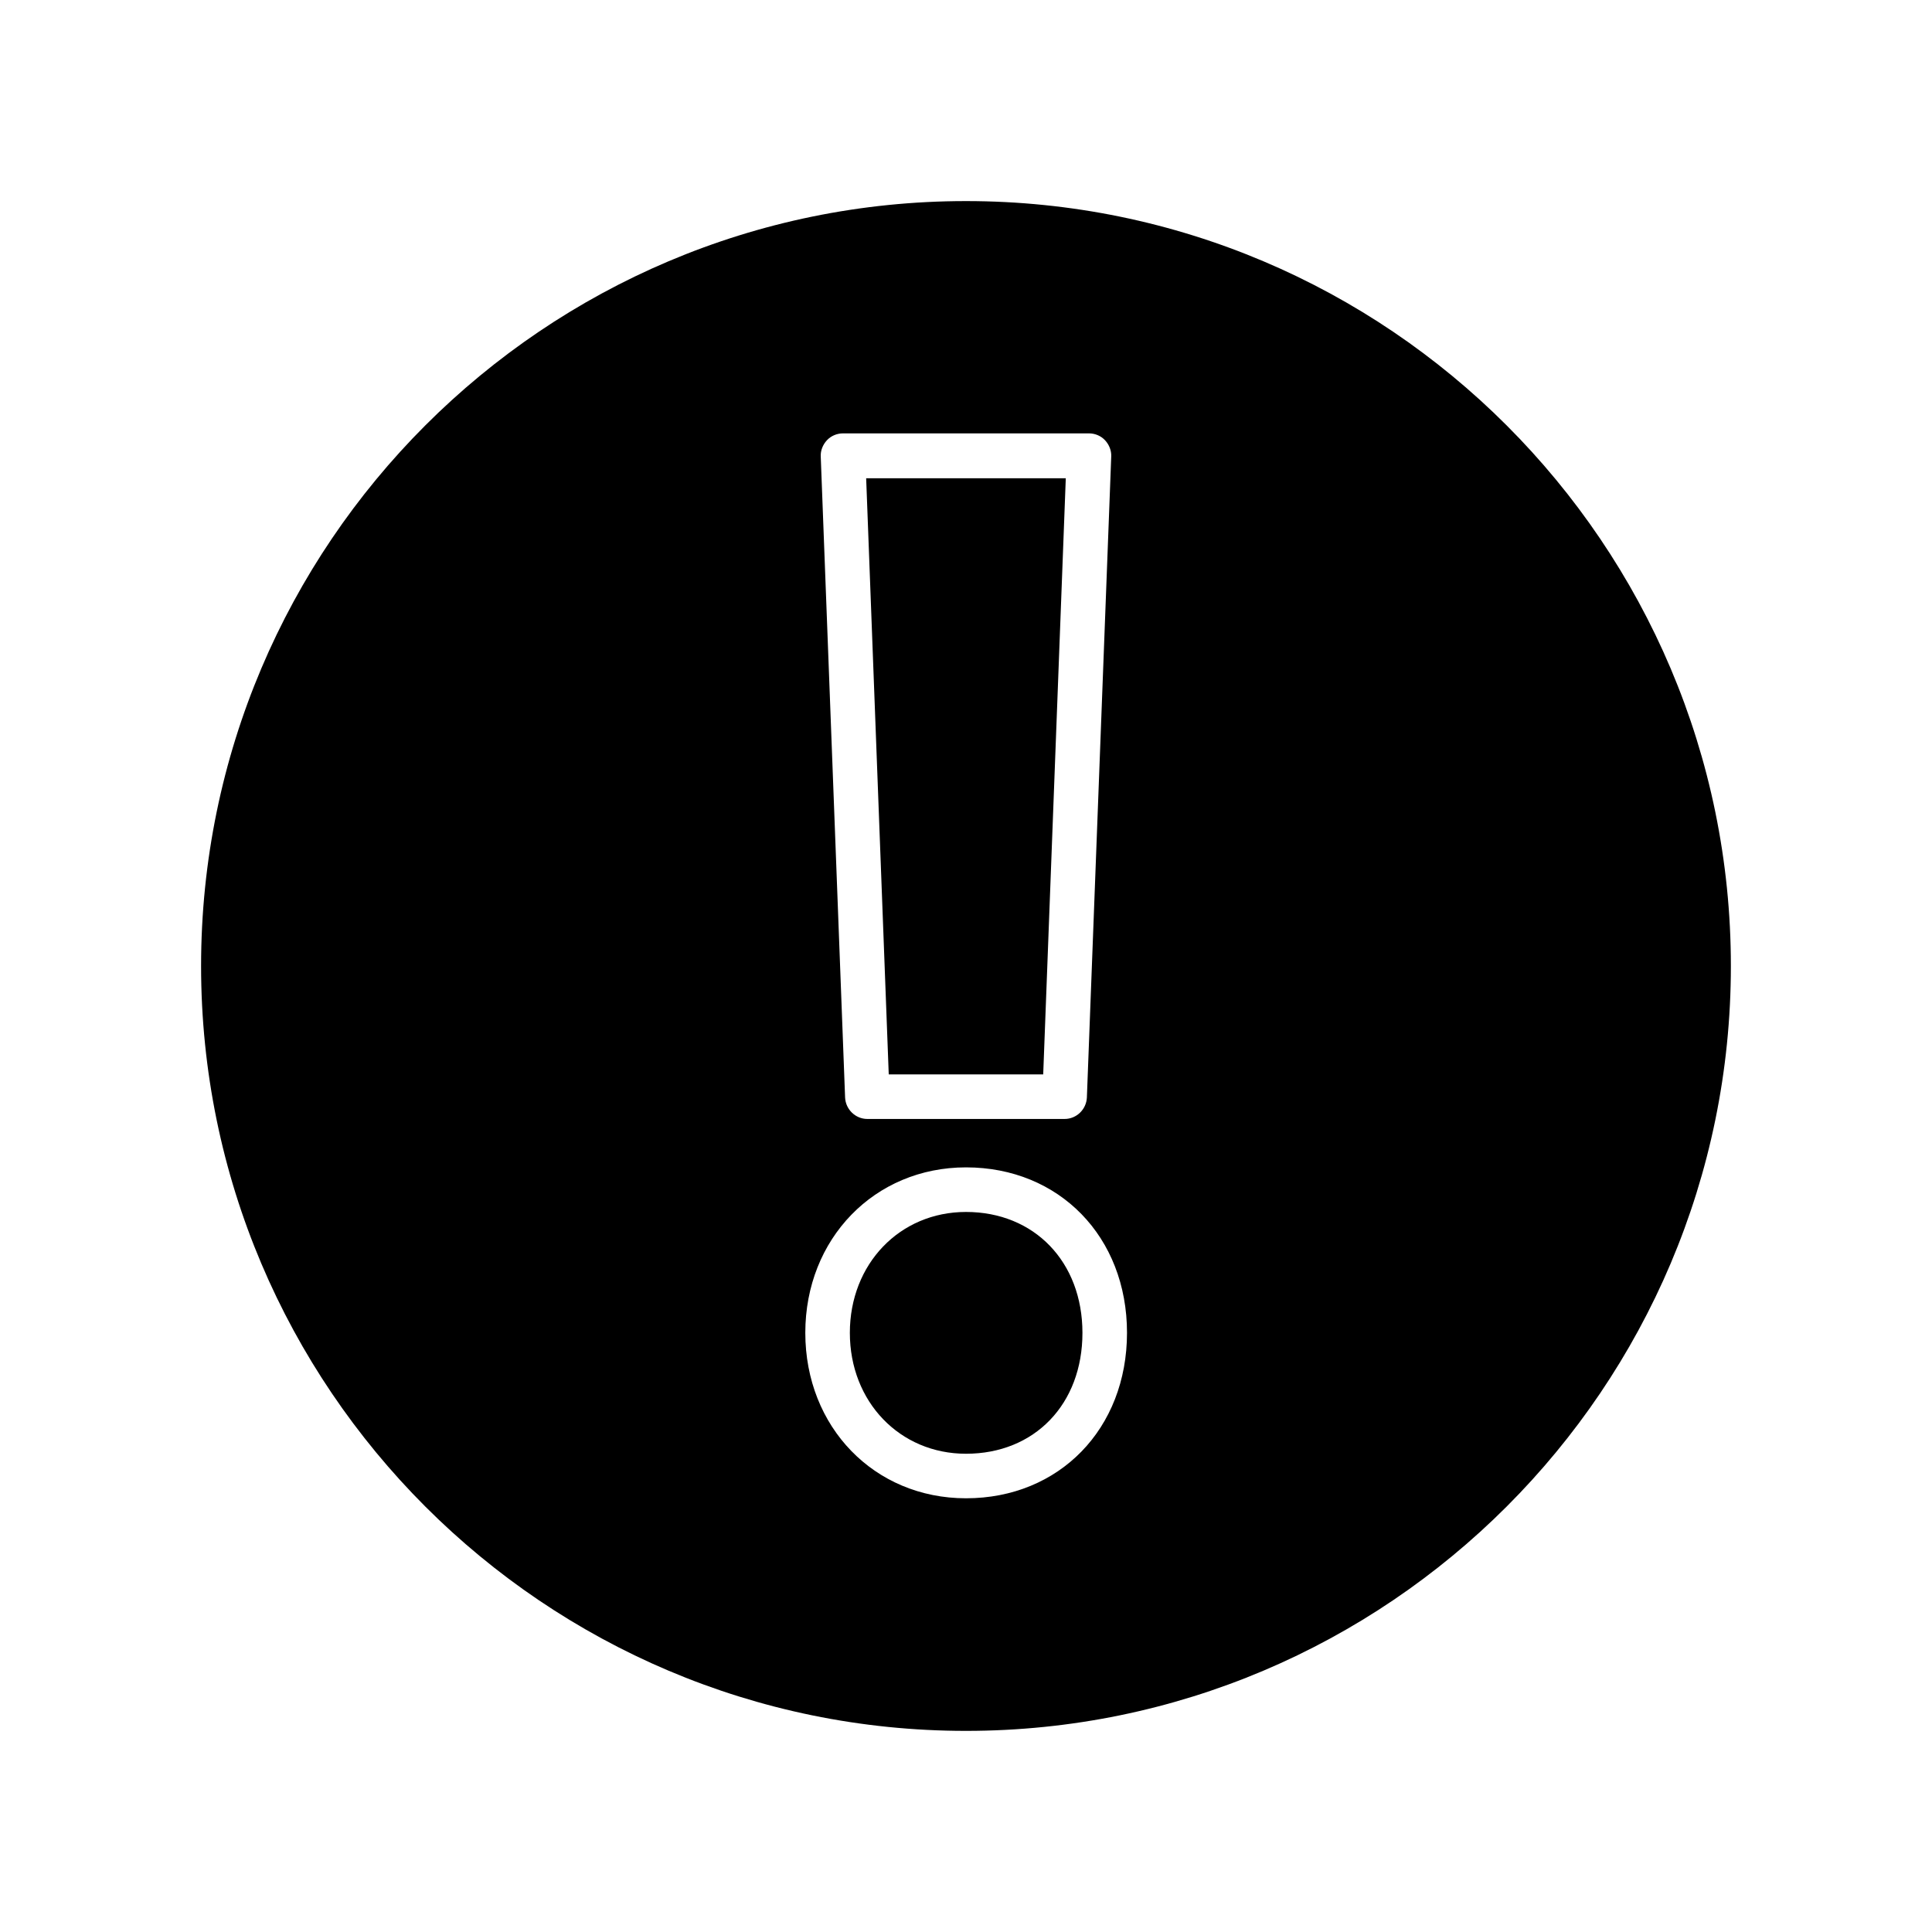<?xml version="1.0" encoding="UTF-8"?>
<!-- Uploaded to: SVG Repo, www.svgrepo.com, Generator: SVG Repo Mixer Tools -->
<svg fill="#000000" width="800px" height="800px" version="1.1" viewBox="144 144 512 512" xmlns="http://www.w3.org/2000/svg">
 <g>
  <path d="m400 197.29c-111.79 0-202.71 90.922-202.71 202.71 0 111.78 90.922 202.7 202.71 202.7 111.78 0 202.7-90.922 202.7-202.7 0-111.79-90.922-202.71-202.7-202.71zm-36.844 63.371c1.102-1.18 2.676-1.812 4.25-1.812h65.18c1.574 0 3.148 0.629 4.25 1.812 1.102 1.18 1.73 2.754 1.652 4.328l-6.453 169.88c-0.156 3.148-2.754 5.668-5.902 5.668h-52.27c-3.148 0-5.746-2.519-5.902-5.668l-6.453-169.88c-0.082-1.574 0.547-3.148 1.648-4.328zm36.844 280.4c-24.324 0-42.586-18.895-42.586-43.848s18.344-43.848 42.586-43.848c24.719 0 42.668 18.422 42.668 43.848-0.004 25.426-17.953 43.848-42.668 43.848z"/>
  <path d="m400 465.18c-17.555 0-30.781 13.777-30.781 32.039s13.227 32.039 30.781 32.039c18.184 0 30.859-13.145 30.859-32.039-0.004-18.816-12.754-32.039-30.859-32.039z"/>
  <path d="m420.46 428.73 5.984-157.99h-52.902l5.984 157.99z"/>
 </g>
</svg>